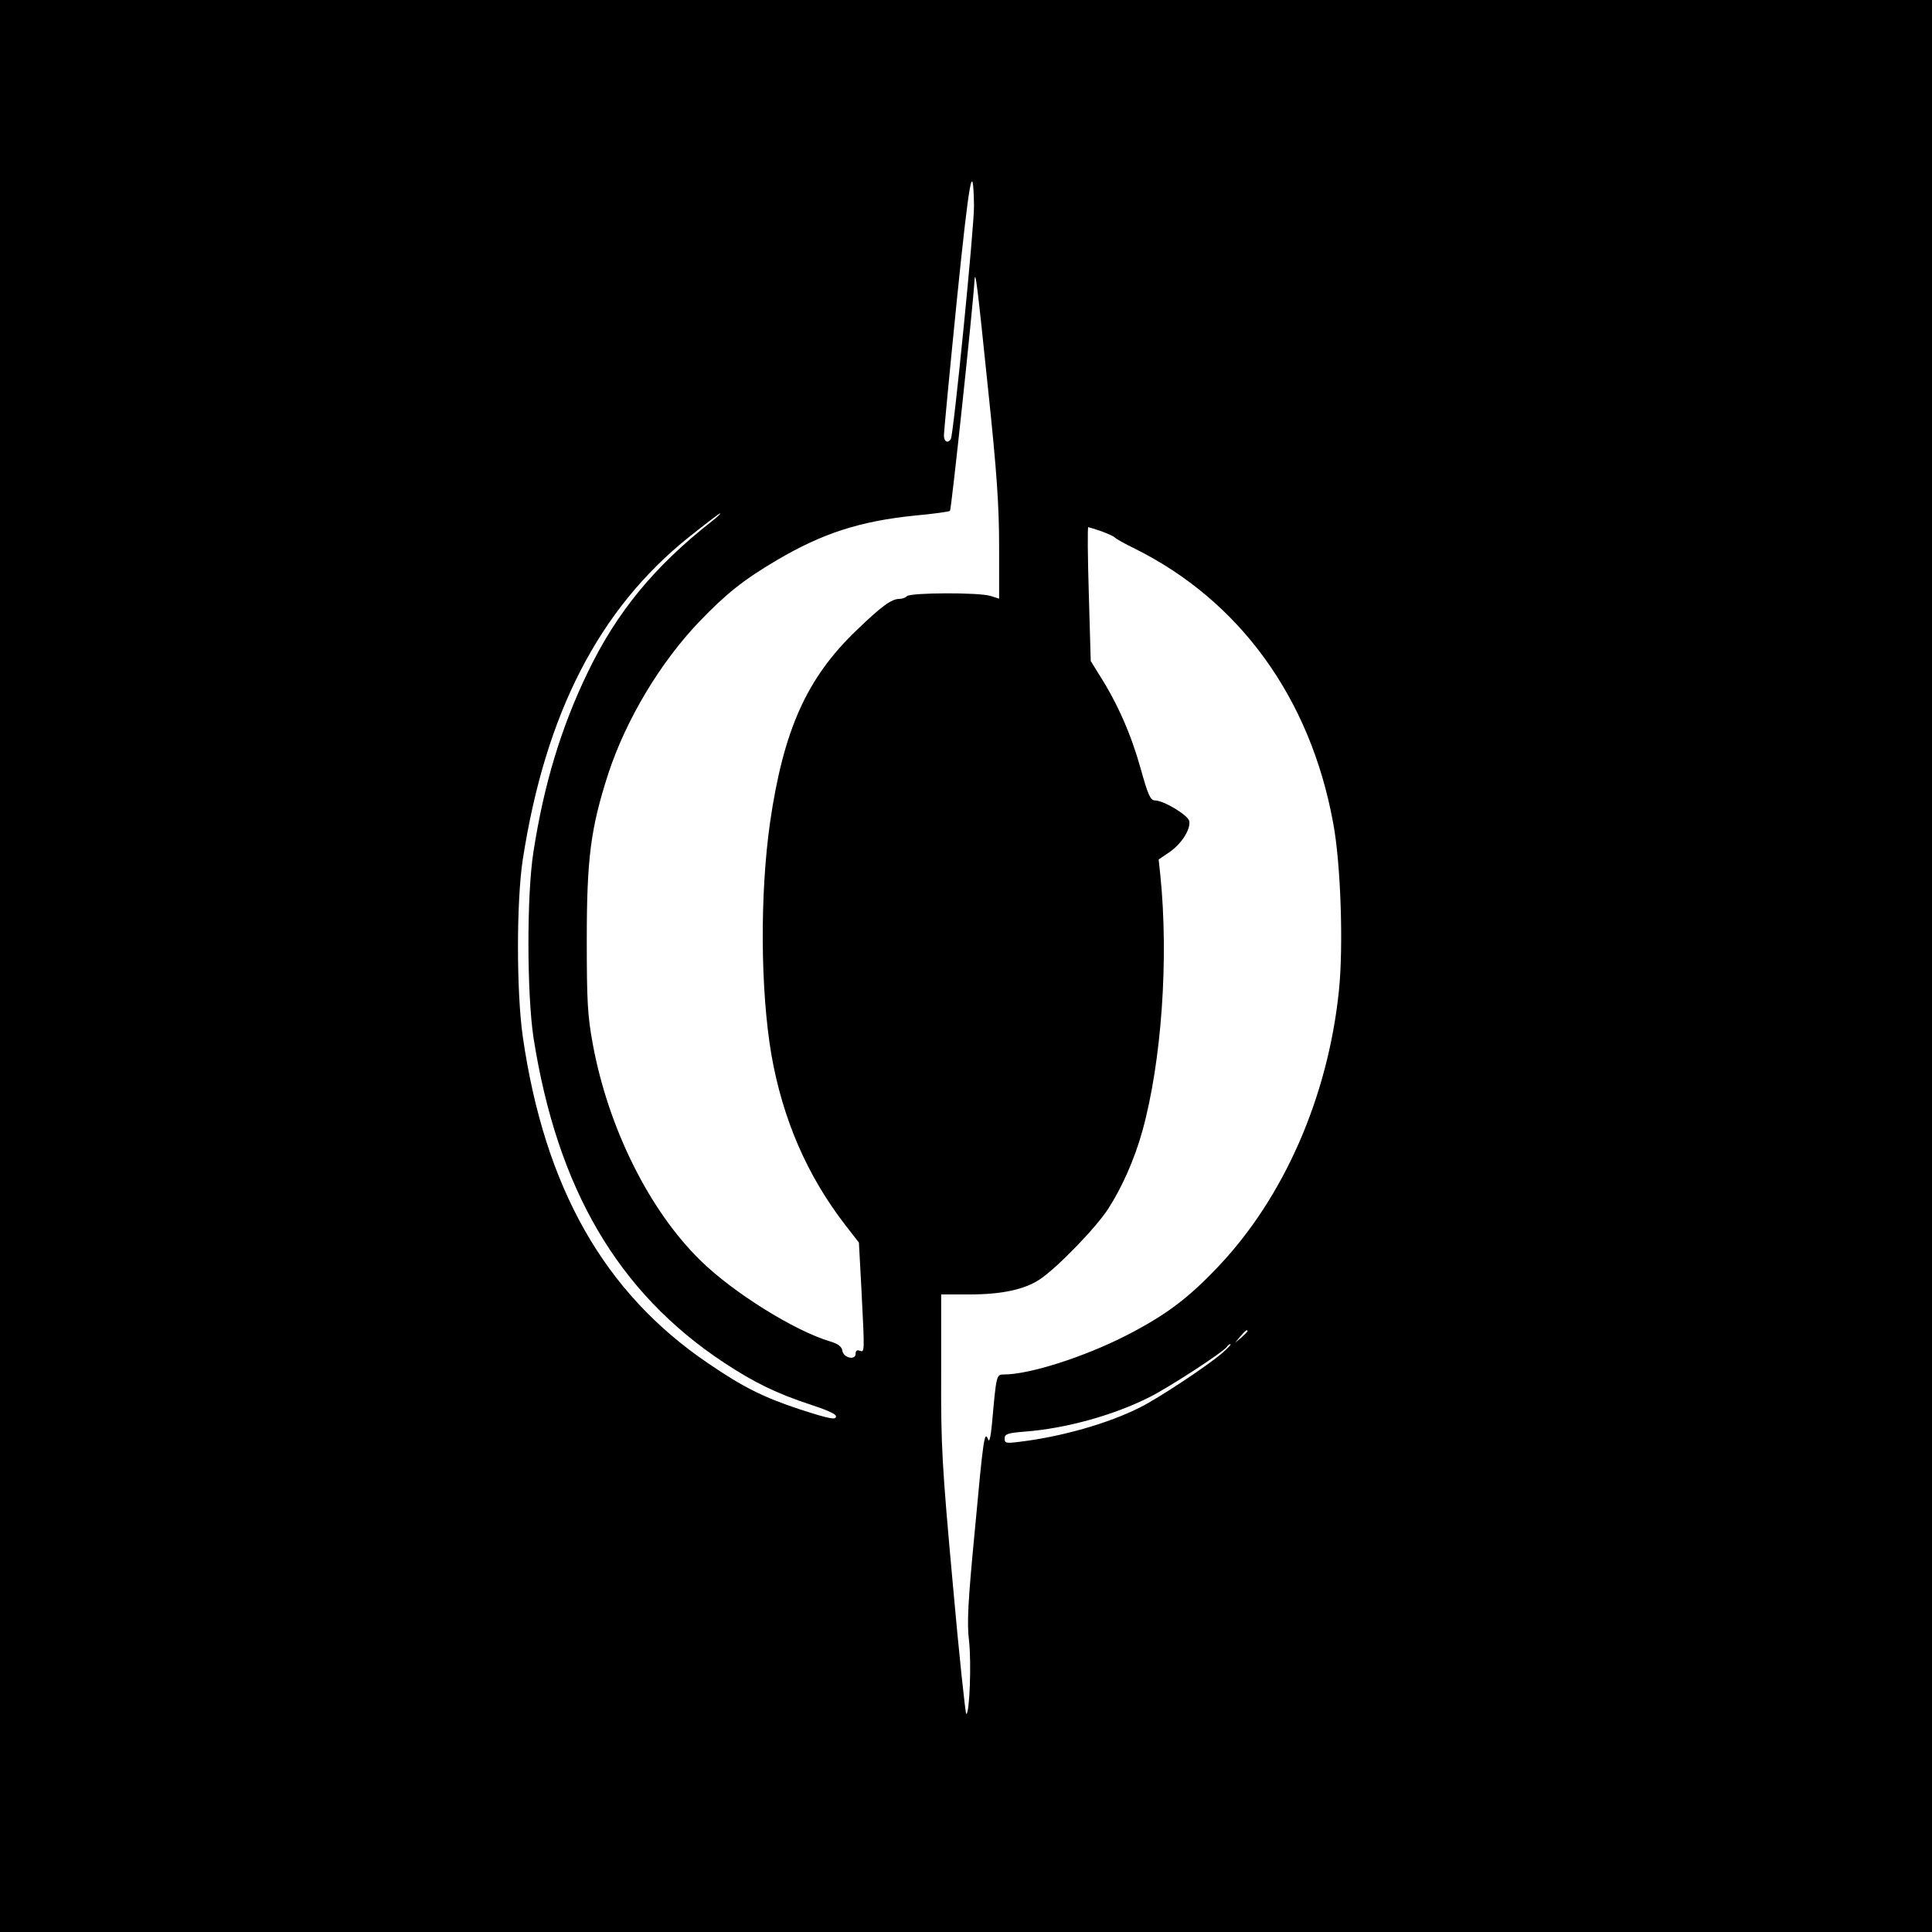 <?xml version="1.0" standalone="no"?>
<!DOCTYPE svg PUBLIC "-//W3C//DTD SVG 20010904//EN"
 "http://www.w3.org/TR/2001/REC-SVG-20010904/DTD/svg10.dtd">
<svg version="1.0" xmlns="http://www.w3.org/2000/svg"
 width="700pt" height="700pt" viewBox="0 0 700 700"
 preserveAspectRatio="xMidYMid meet">
<g transform="translate(0,700) scale(0.1,-0.1)"
fill="#000000" stroke="none">
<path d="M0 3500 l0 -3500 3500 0 3500 0 0 3500 0 3500 -3500 0 -3500 0 0
-3500z m3529 2754 c1 -74 -74 -828 -84 -845 -11 -17 -25 -9 -25 14 0 12 21
233 47 491 45 442 59 517 62 340z m51 -664 c32 -303 40 -424 40 -572 l0 -187
-32 10 c-42 13 -289 12 -302 -1 -6 -6 -18 -10 -28 -10 -28 0 -65 -27 -156
-115 -179 -172 -263 -359 -312 -695 -37 -261 -35 -607 5 -842 41 -233 129
-437 268 -617 l49 -63 9 -167 c12 -235 12 -231 -6 -225 -10 4 -15 0 -15 -11 0
-25 -44 -15 -48 11 -2 15 -15 25 -45 34 -128 38 -351 177 -468 292 -186 181
-335 481 -391 784 -19 103 -22 154 -22 379 0 295 14 404 78 602 64 195 188
403 331 552 95 99 160 151 279 221 166 98 303 142 501 162 66 6 123 14 127 17
5 5 83 734 89 837 3 39 10 -18 49 -396z m-1000 -478 c-208 -163 -345 -329
-450 -547 -96 -198 -159 -405 -197 -650 -25 -156 -24 -516 0 -675 86 -547 306
-923 690 -1177 111 -73 191 -112 316 -153 47 -15 87 -32 89 -39 6 -18 -20 -13
-131 23 -130 43 -205 80 -332 167 -376 255 -592 636 -671 1184 -23 163 -23
488 0 640 82 530 276 908 602 1169 59 47 110 86 113 86 3 -1 -10 -13 -29 -28z
m1411 -37 c24 -9 46 -19 49 -23 3 -4 35 -22 72 -40 380 -189 635 -541 718
-992 28 -147 38 -449 21 -611 -40 -385 -200 -749 -438 -999 -109 -115 -189
-175 -333 -249 -153 -78 -350 -141 -443 -141 -27 0 -27 -1 -43 -180 -5 -50
-10 -68 -14 -55 -13 33 -17 7 -48 -330 -25 -260 -29 -335 -21 -400 9 -80 2
-265 -10 -265 -3 0 -26 213 -49 473 -39 428 -43 499 -42 760 l0 287 103 0
c117 0 200 18 255 55 64 43 204 188 247 255 50 77 96 181 124 282 70 253 96
626 65 928 l-6 56 40 27 c44 31 76 82 71 112 -5 22 -92 74 -124 75 -17 0 -25
18 -53 118 -33 119 -83 233 -146 332 l-34 55 -7 243 c-4 133 -5 242 -2 242 2
0 24 -7 48 -15z m529 -2898 c0 -2 -10 -12 -22 -23 l-23 -19 19 23 c18 21 26
27 26 19z m-90 -78 c-51 -45 -234 -166 -299 -198 -114 -58 -286 -107 -438
-125 -48 -6 -53 -5 -53 12 0 16 10 20 73 25 147 11 322 59 452 125 69 34 270
165 281 183 3 5 8 9 12 9 4 -1 -9 -14 -28 -31z"/>
</g>
</svg>

